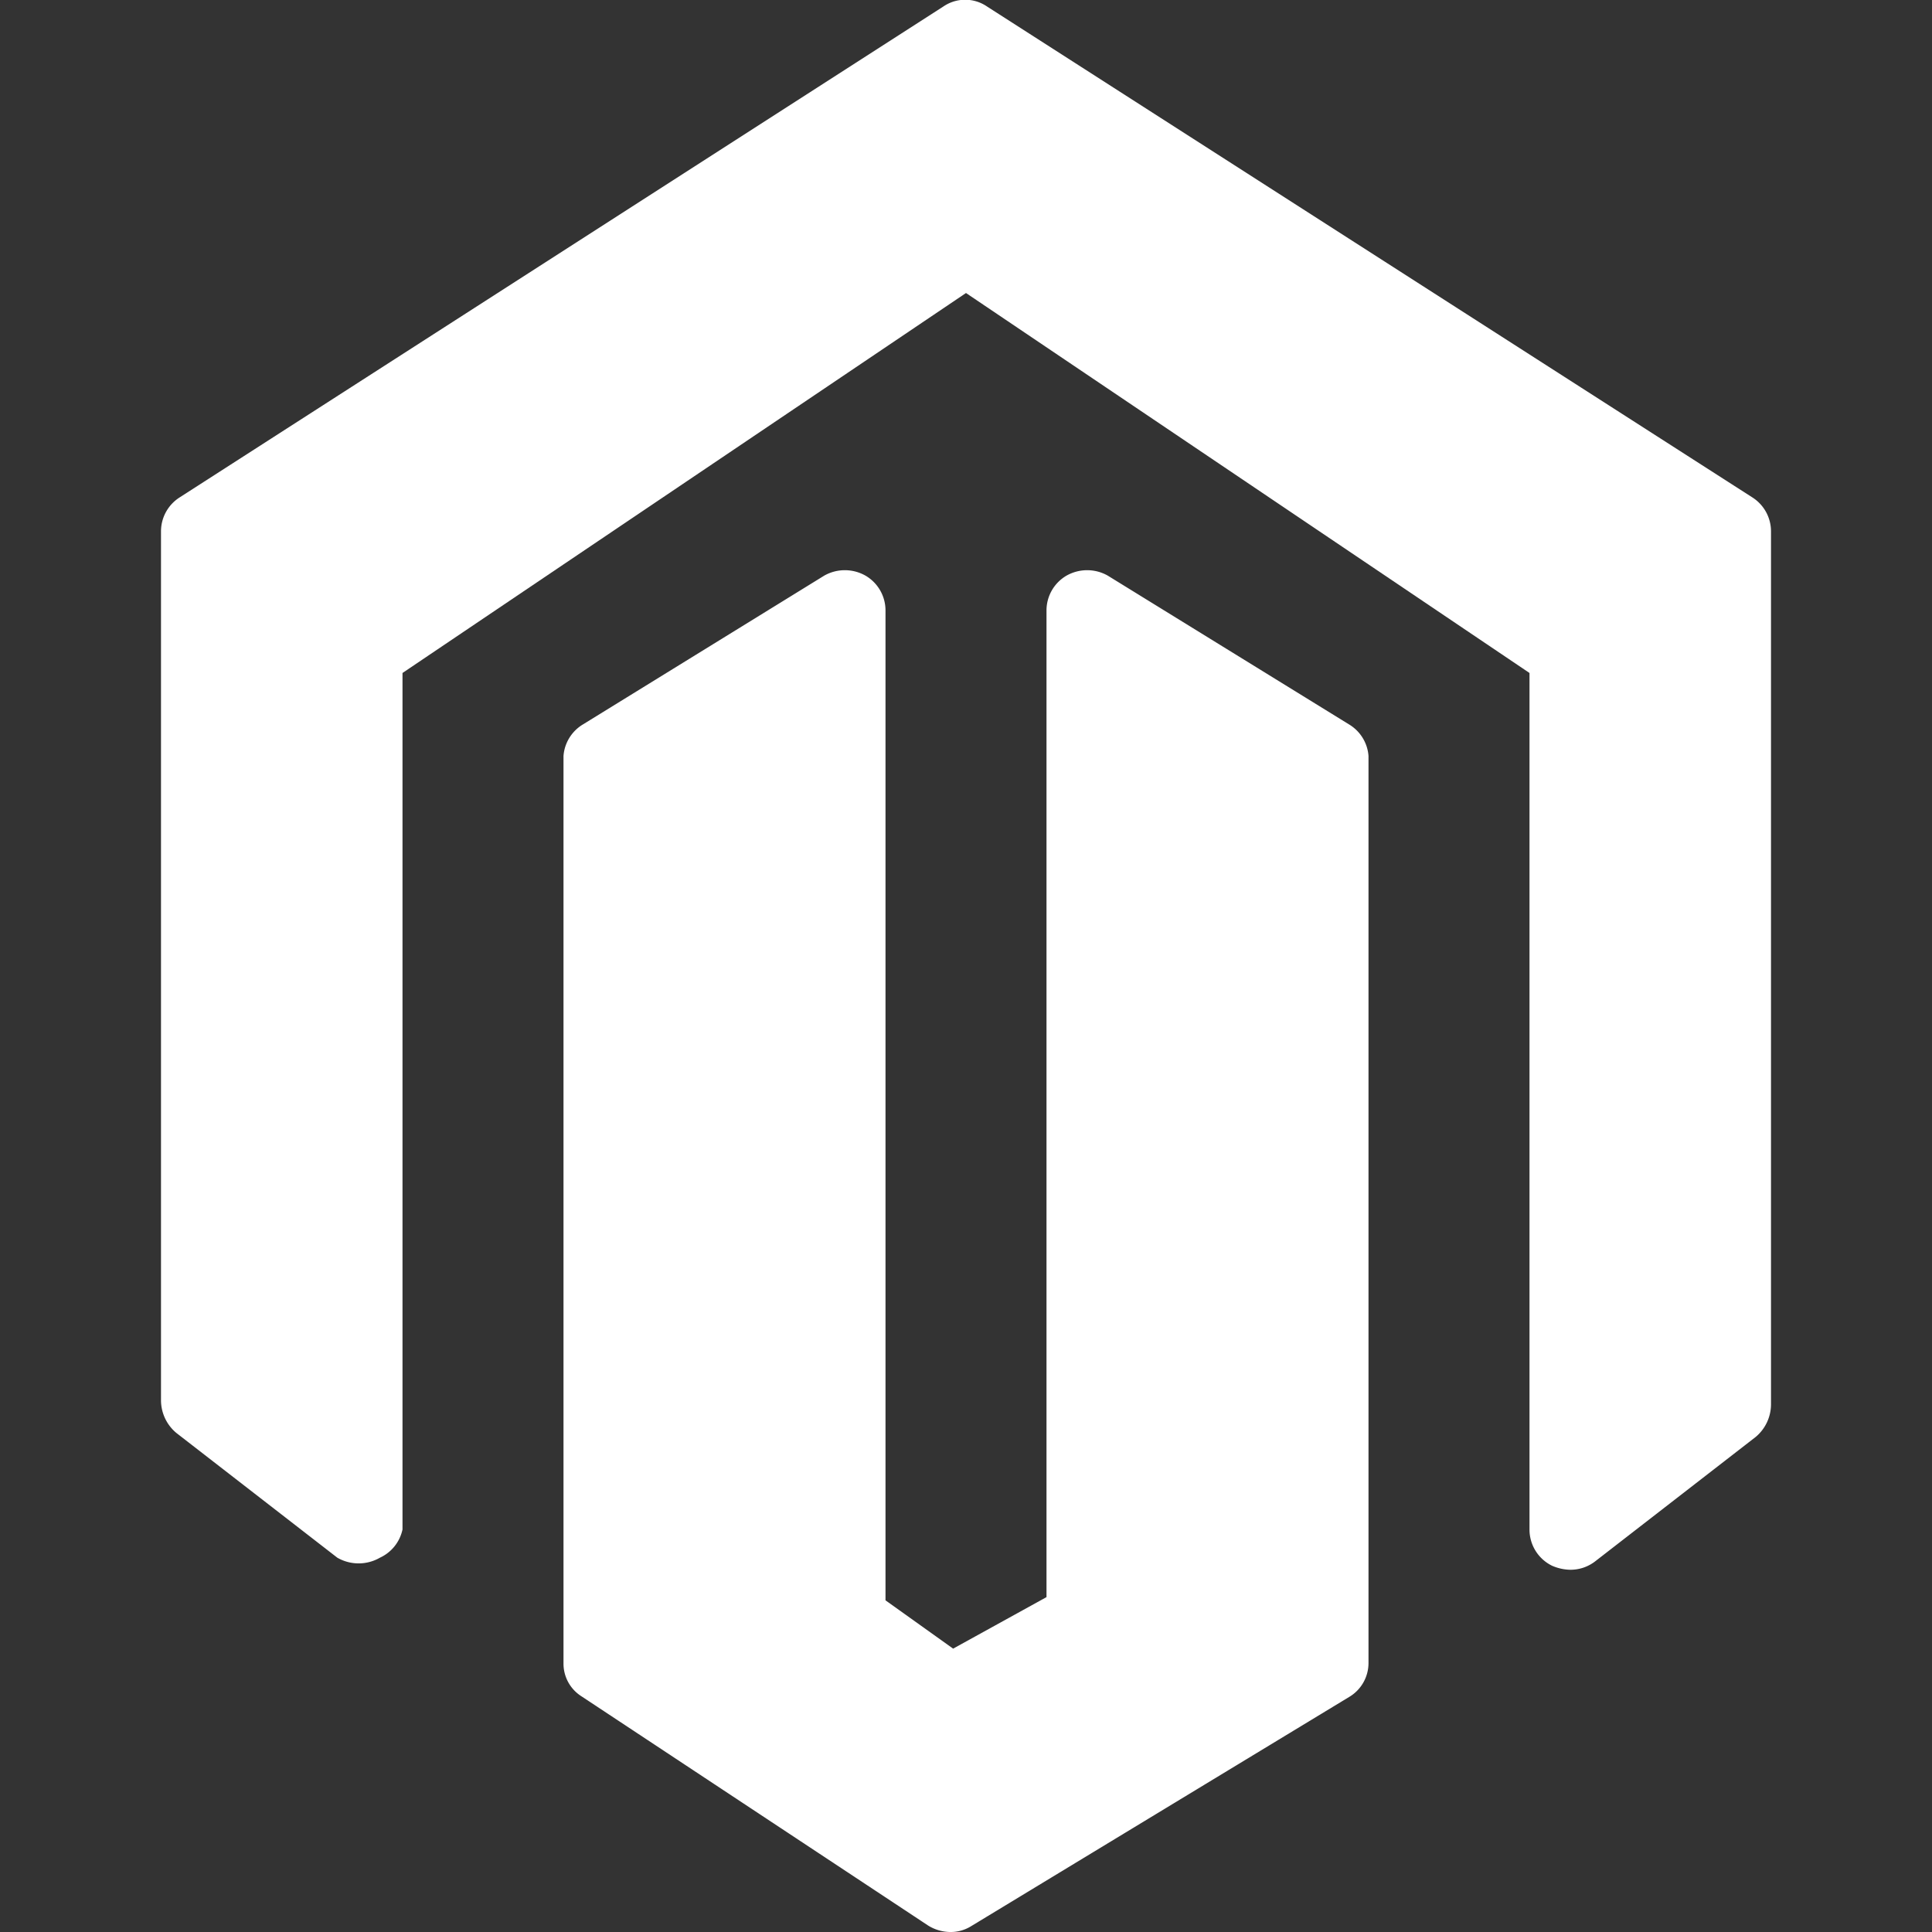 <svg xmlns="http://www.w3.org/2000/svg" viewBox="0 0 24 24" id="Magento-Logo--Streamline-Ultimate" height="24" width="24"><rect x="0" y="0" width="24" height="24" fill="#333333" stroke="none"/><desc>Magento Logo Streamline Icon: https://streamlinehq.com</desc><g><path d="M21.77 6.18 12.26 0.08a0.48 0.48 0 0 0 -0.54 0l-9.49 6.1A0.5 0.5 0 0 0 2 6.6v10.8a0.53 0.53 0 0 0 0.19 0.4l2 1.55a0.53 0.53 0 0 0 0.53 0A0.5 0.5 0 0 0 5 19V8.36l7 -4.72 7 4.72V19a0.5 0.5 0 0 0 0.28 0.45 0.59 0.59 0 0 0 0.22 0.05 0.5 0.5 0 0 0 0.31 -0.1l2 -1.55a0.53 0.53 0 0 0 0.19 -0.4V6.6a0.5 0.5 0 0 0 -0.23 -0.42Z" fill="#FFF" stroke-width="1"></path><path d="M13.76 7.15a0.52 0.52 0 0 0 -0.51 0 0.5 0.5 0 0 0 -0.25 0.43v12.26l-1.16 0.64 -0.84 -0.6V7.58a0.5 0.5 0 0 0 -0.25 -0.43 0.52 0.52 0 0 0 -0.51 0L7.24 9a0.5 0.5 0 0 0 -0.24 0.39v11.27a0.48 0.48 0 0 0 0.22 0.41l4.31 2.85a0.53 0.53 0 0 0 0.27 0.08 0.48 0.48 0 0 0 0.26 -0.07l4.7 -2.85a0.49 0.49 0 0 0 0.24 -0.42V9.39a0.5 0.5 0 0 0 -0.24 -0.39Z" fill="#FFF" stroke-width="1"></path></g></svg>